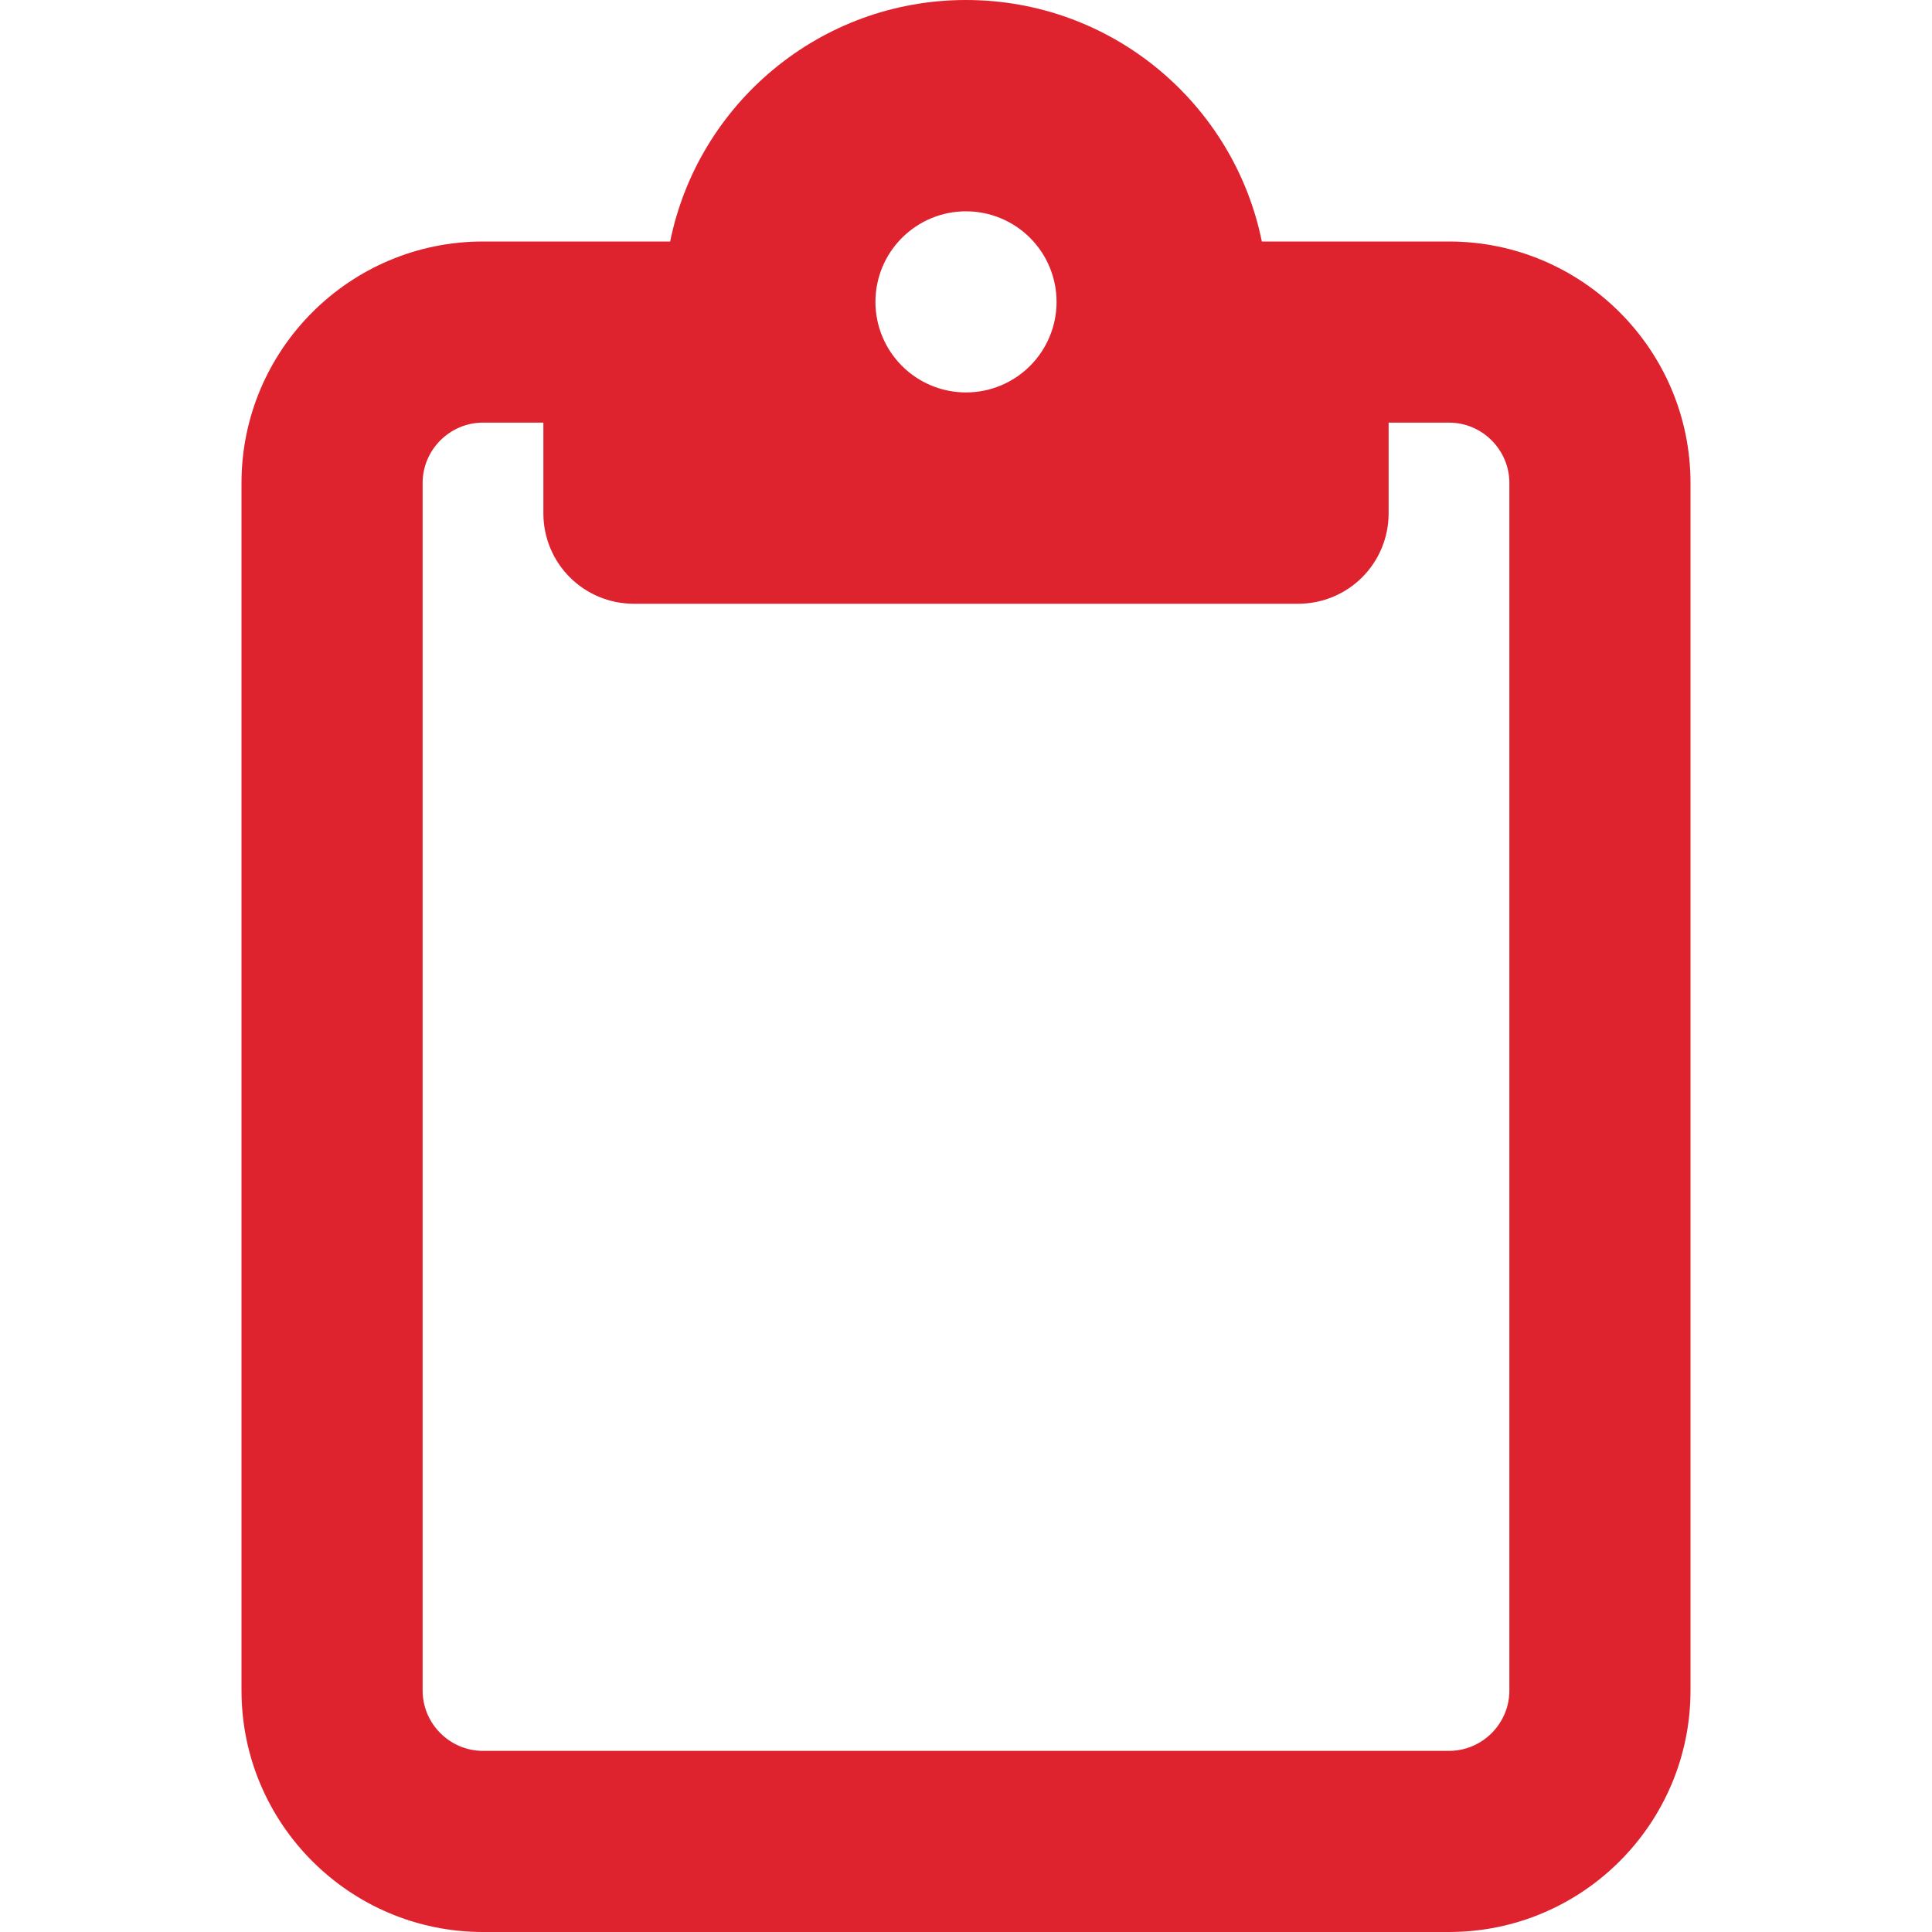 <?xml version="1.0" encoding="UTF-8"?>
<svg xmlns="http://www.w3.org/2000/svg" width="64" height="64" viewBox="0 0 64 64" fill="none">
  <g clip-path="url(#clip0_5519_49356)">
    <path d="M43 8H48C52.413 8 56 11.588 56 16V56C56 60.413 52.413 64 48 64H16C11.588 64 8 60.413 8 56V16C8 11.588 11.588 8 16 8H21H22.2C23.125 3.438 27.163 0 32 0C36.837 0 40.875 3.438 41.8 8H43ZM16 14C14.9 14 14 14.9 14 16V56C14 57.1 14.9 58 16 58H48C49.1 58 50 57.1 50 56V16C50 14.9 49.1 14 48 14H46V17C46 18.663 44.663 20 43 20H32H21C19.337 20 18 18.663 18 17V14H16ZM32 13C32.796 13 33.559 12.684 34.121 12.121C34.684 11.559 35 10.796 35 10C35 9.204 34.684 8.441 34.121 7.879C33.559 7.316 32.796 7 32 7C31.204 7 30.441 7.316 29.879 7.879C29.316 8.441 29 9.204 29 10C29 10.796 29.316 11.559 29.879 12.121C30.441 12.684 31.204 13 32 13Z" fill="#DE232F"></path>
  </g>
  <defs>
    <clipPath id="clip0_5519_49356">
      <rect width="48" height="64" fill="white" transform="translate(8)"></rect>
    </clipPath>
  </defs>
</svg>
